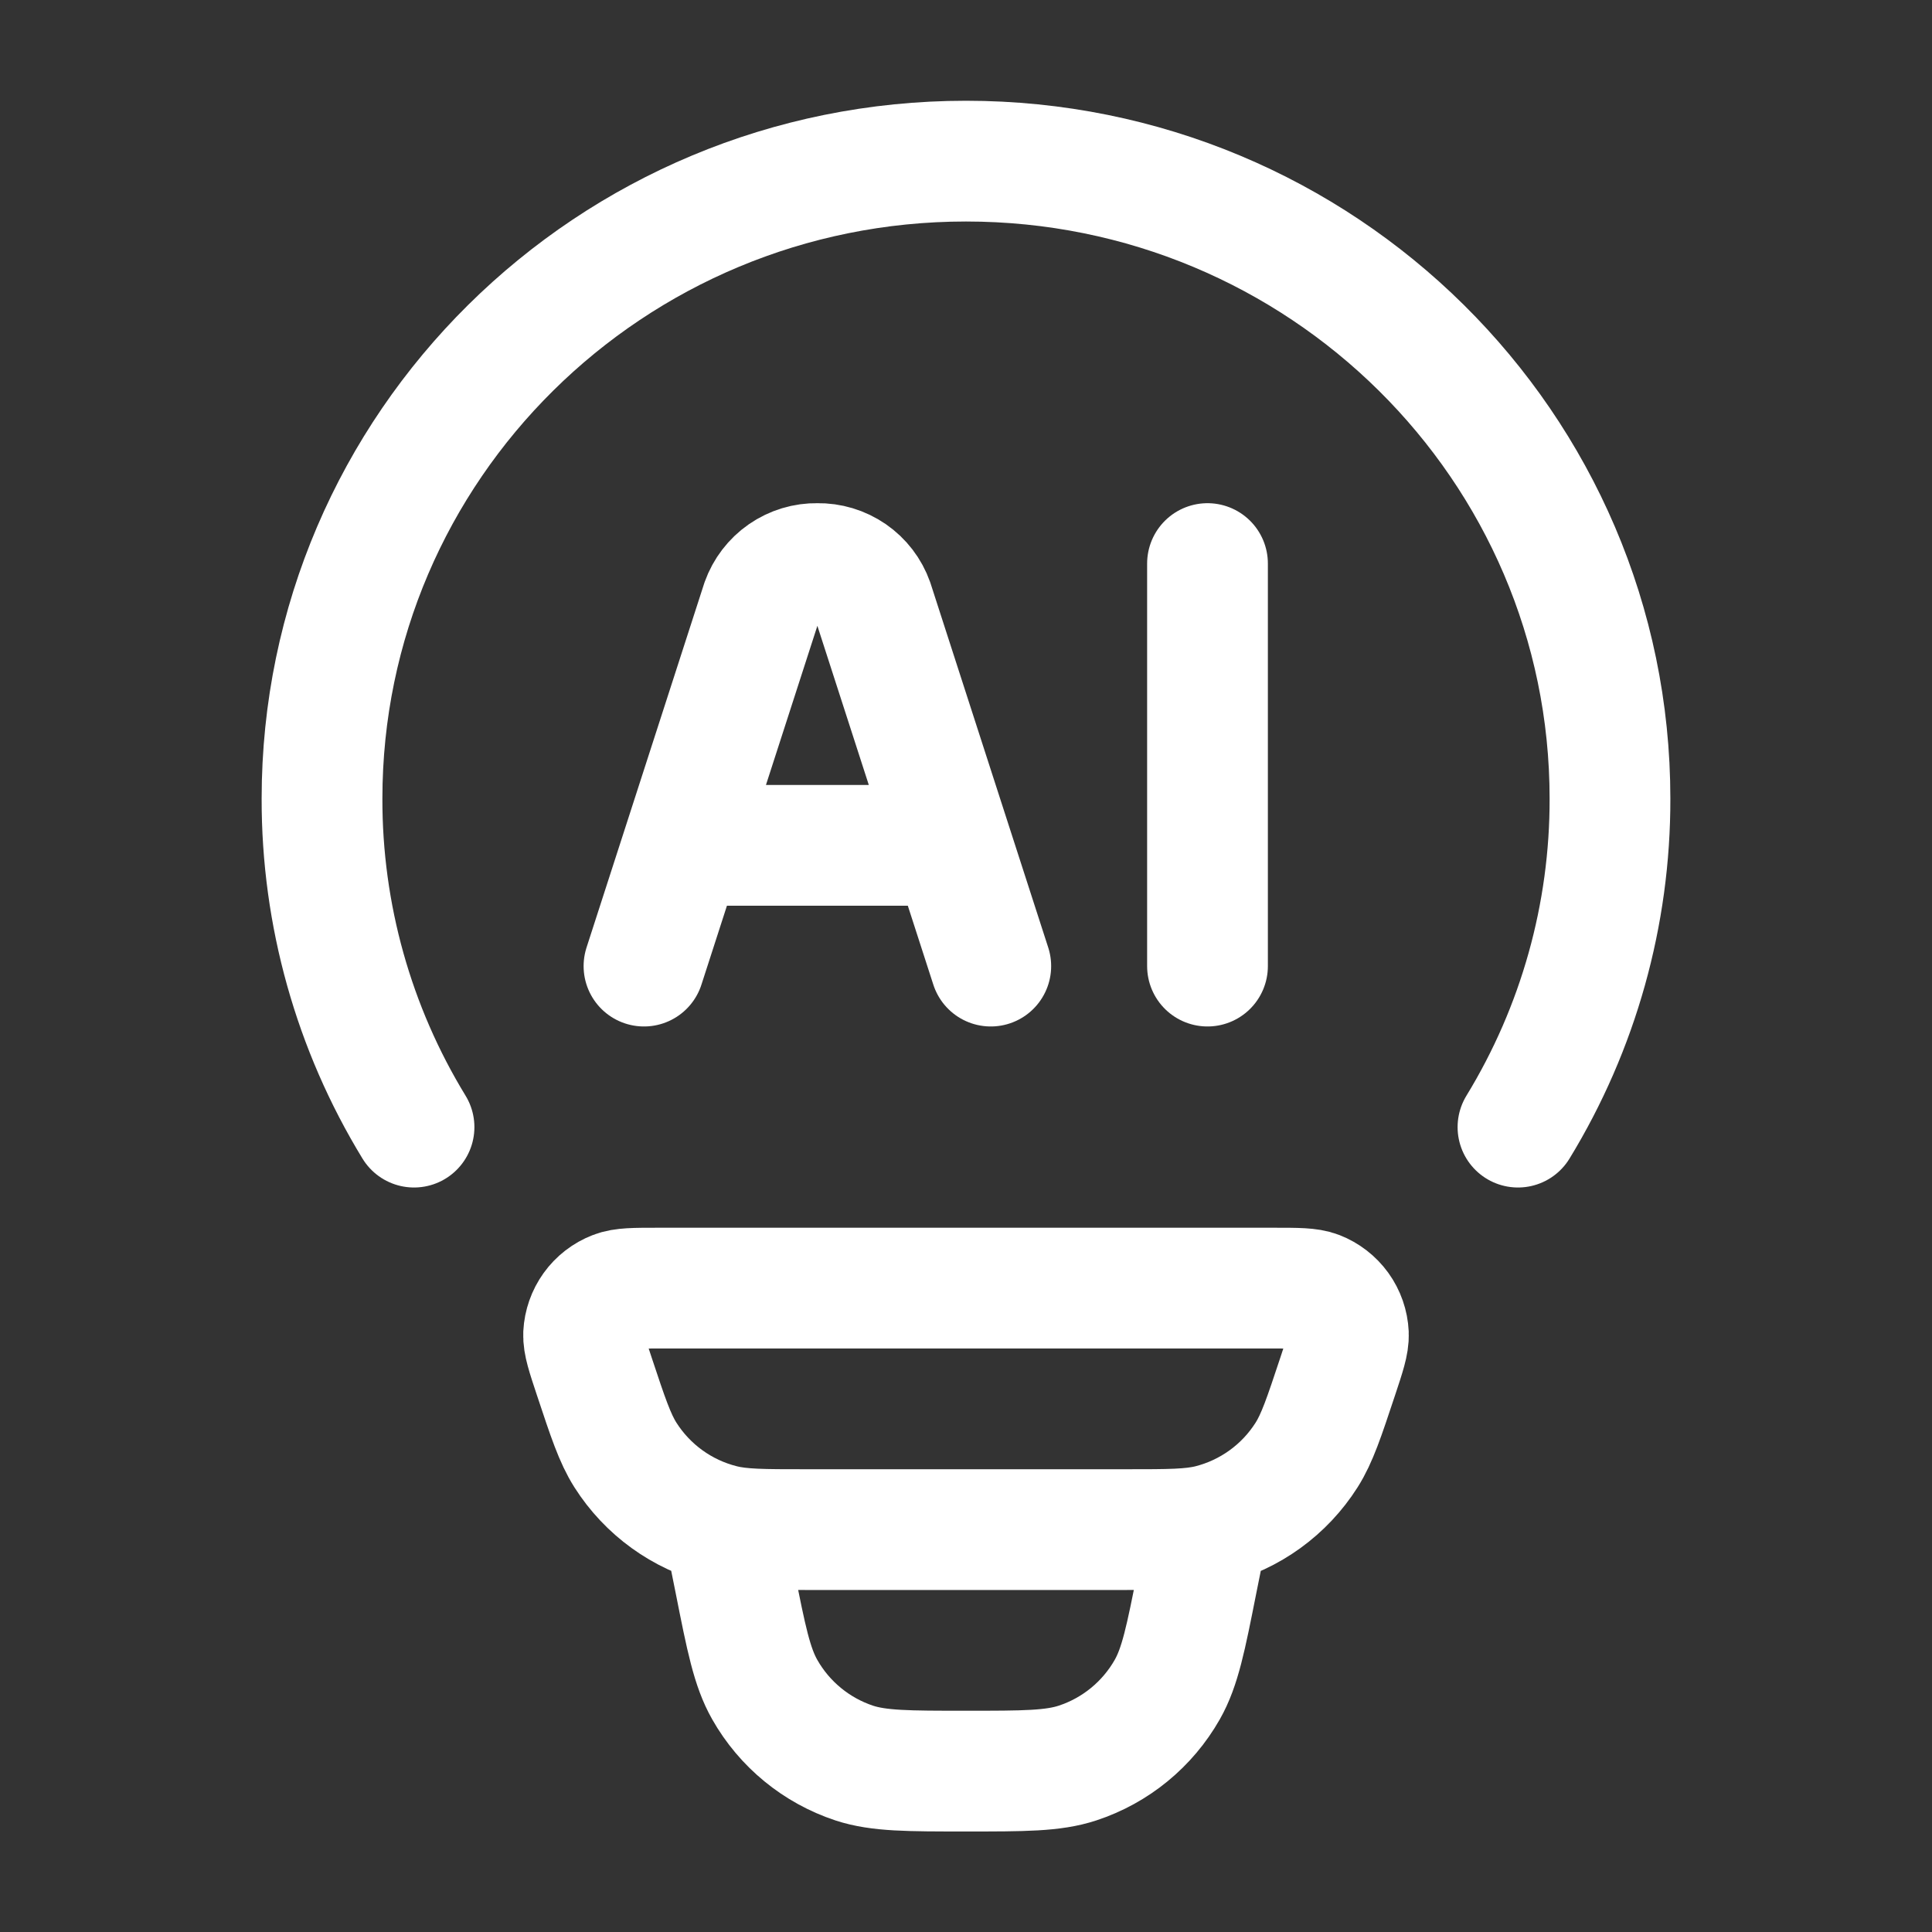<svg width="40" height="40" viewBox="0 0 40 40" fill="none" xmlns="http://www.w3.org/2000/svg">
<rect x="0" y="0" width="40" height="40" fill="#333333" stroke="none"/>
<path d="M8.572 23.336C7.321 21.288 6.662 18.934 6.667 16.534C6.667 9.244 12.637 3.336 20 3.336C27.363 3.336 33.333 9.244 33.333 16.534C33.338 18.934 32.679 21.288 31.428 23.336M25 31.669L24.783 32.748C24.55 33.926 24.432 34.514 24.167 34.981C23.758 35.7 23.097 36.242 22.312 36.501C21.803 36.669 21.2 36.669 20 36.669C18.8 36.669 18.197 36.669 17.688 36.503C16.903 36.243 16.241 35.701 15.833 34.981C15.568 34.514 15.45 33.926 15.217 32.748L15 31.669M12.305 28.499C12.152 28.039 12.075 27.808 12.083 27.621C12.093 27.428 12.158 27.242 12.271 27.085C12.384 26.928 12.54 26.808 12.72 26.738C12.893 26.669 13.137 26.669 13.62 26.669H26.38C26.865 26.669 27.107 26.669 27.28 26.736C27.46 26.806 27.616 26.927 27.73 27.084C27.843 27.241 27.908 27.428 27.917 27.621C27.925 27.808 27.848 28.038 27.695 28.499C27.412 29.351 27.27 29.778 27.052 30.123C26.595 30.844 25.879 31.362 25.052 31.571C24.655 31.669 24.208 31.669 23.313 31.669H16.687C15.792 31.669 15.343 31.669 14.948 31.569C14.121 31.361 13.405 30.843 12.948 30.123C12.73 29.778 12.588 29.351 12.305 28.499Z" stroke="white" stroke-width="2.5" stroke-linecap="round" stroke-linejoin="round"/>
<path d="M20.513 20.002L18.078 12.466C17.994 12.229 17.837 12.024 17.63 11.881C17.422 11.738 17.175 11.663 16.923 11.668C16.671 11.663 16.424 11.738 16.217 11.881C16.01 12.024 15.853 12.229 15.768 12.466L13.333 20.002M25 11.668V20.002M14.23 17.502H19.615" stroke="white" stroke-width="2.5" stroke-linecap="round" stroke-linejoin="round"/>
</svg>
